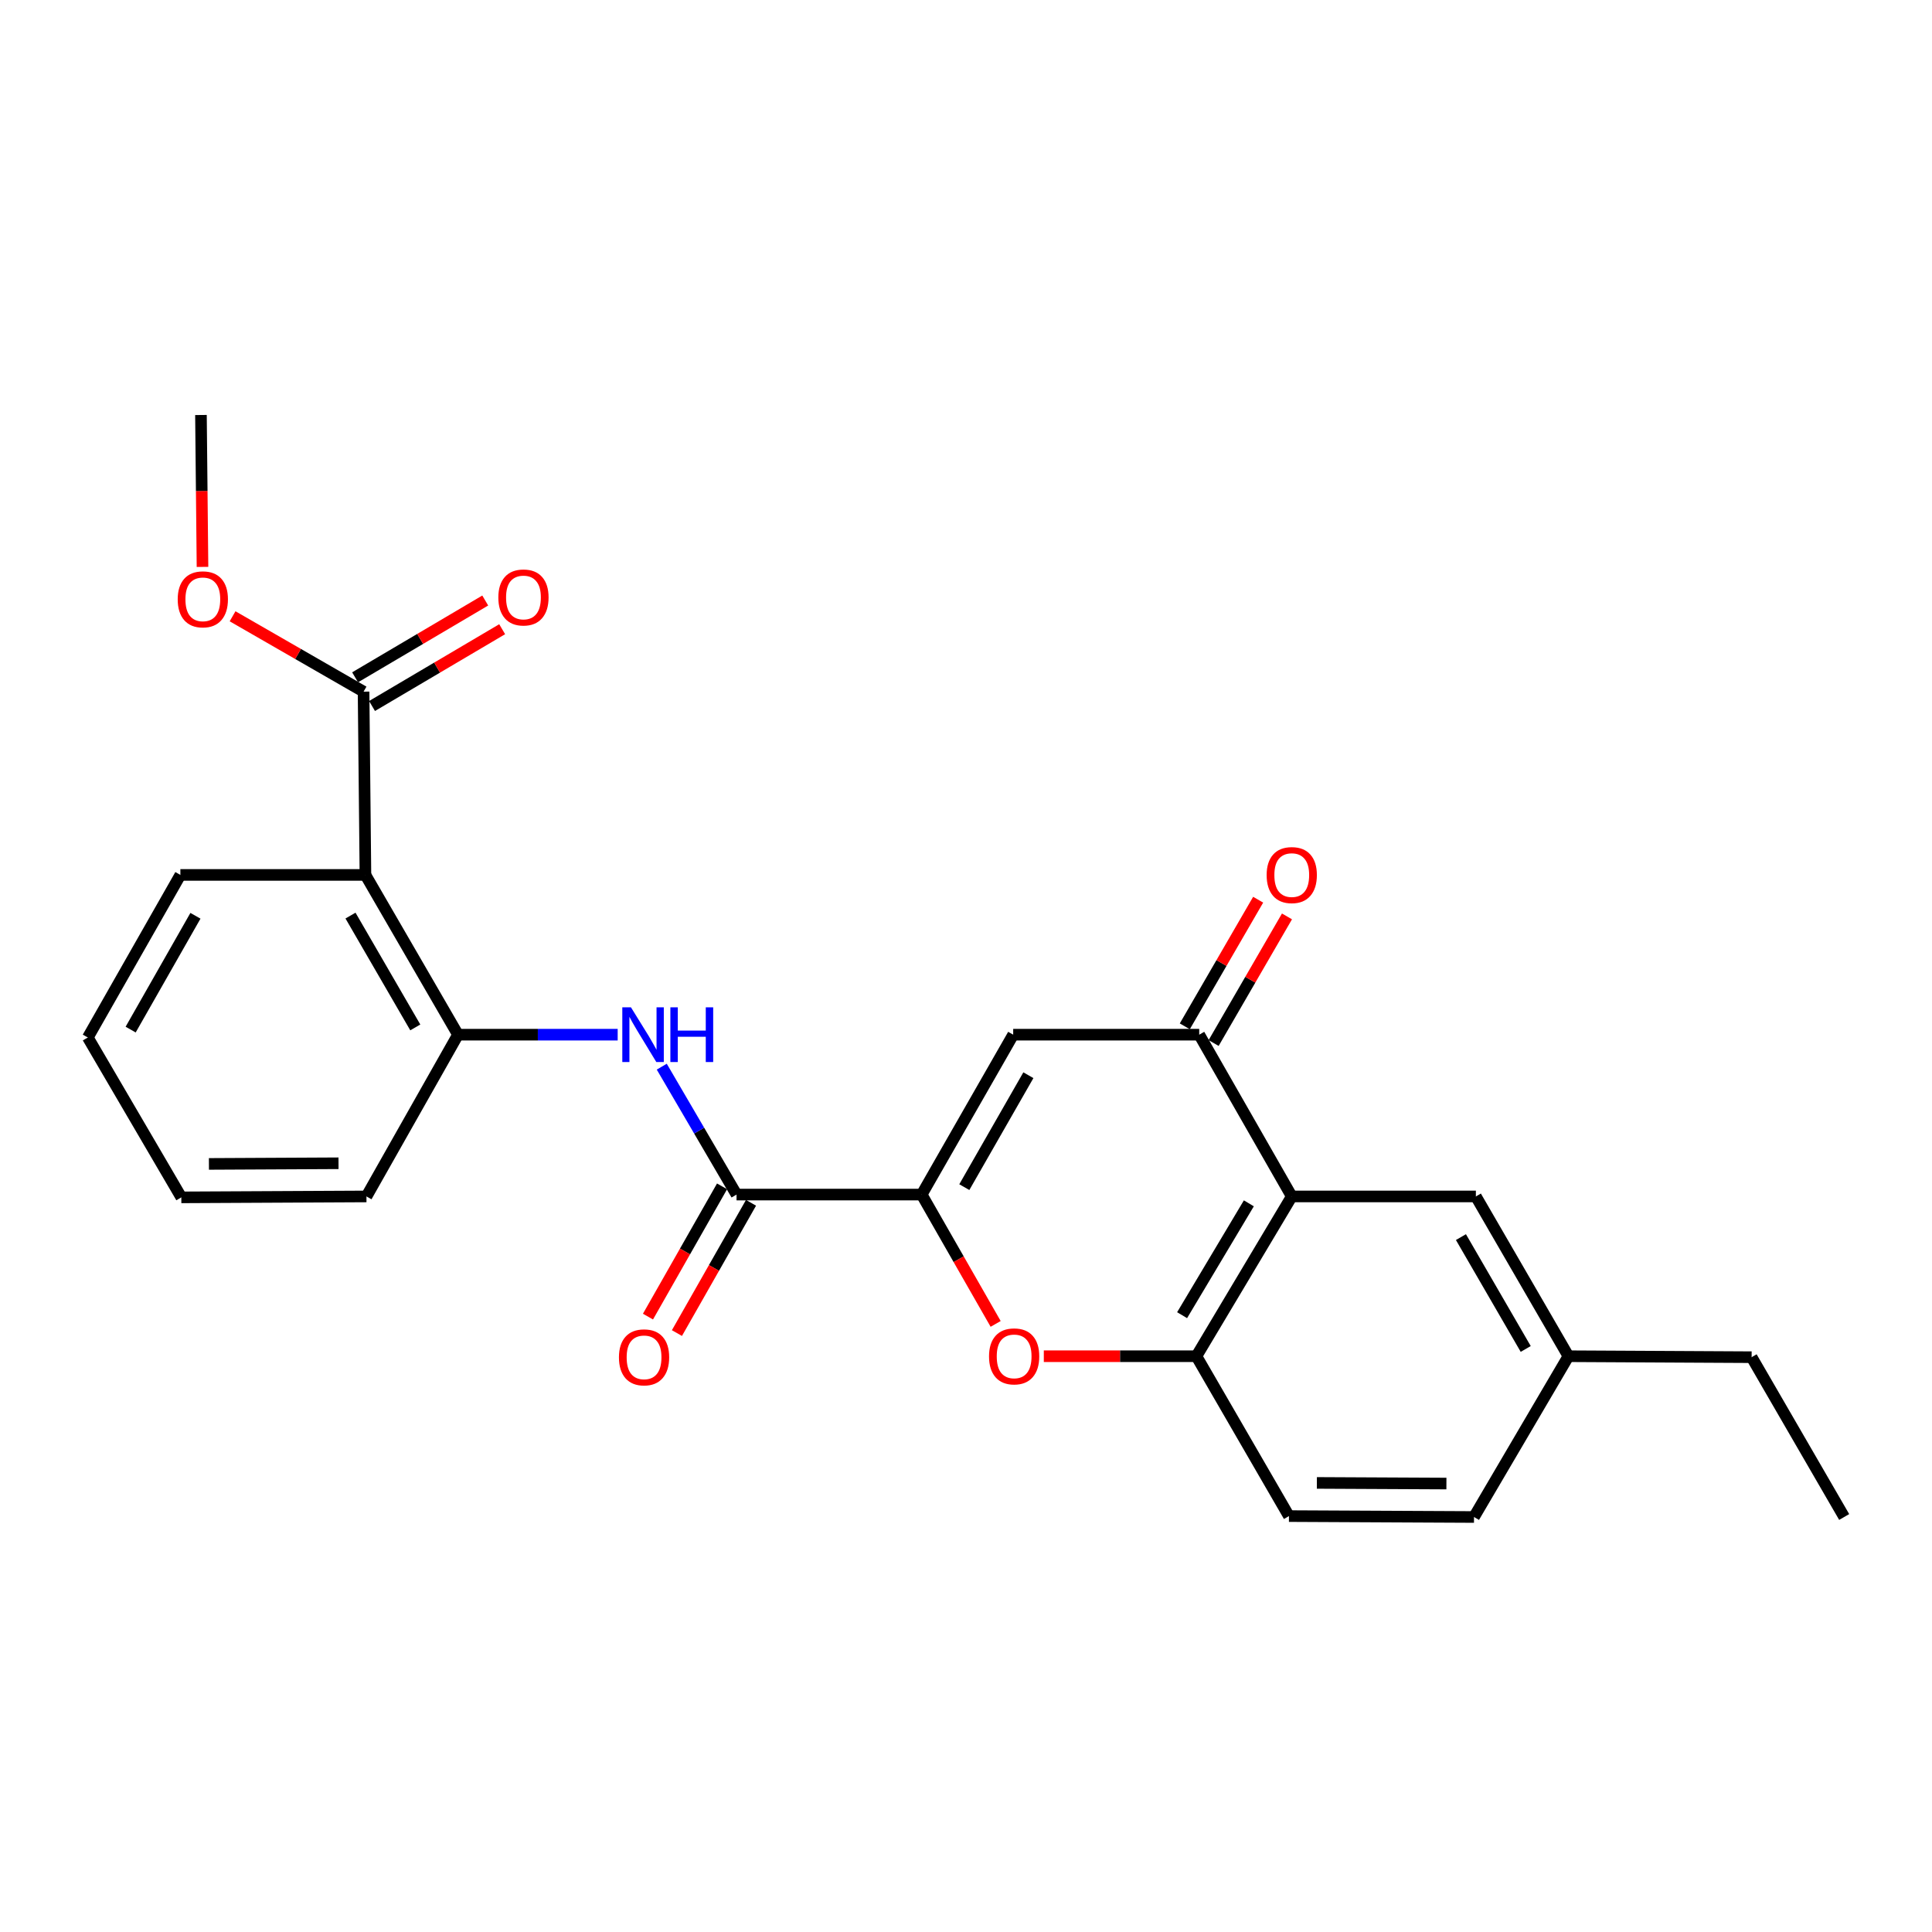 <?xml version='1.0' encoding='iso-8859-1'?>
<svg version='1.1' baseProfile='full'
              xmlns='http://www.w3.org/2000/svg'
                      xmlns:rdkit='http://www.rdkit.org/xml'
                      xmlns:xlink='http://www.w3.org/1999/xlink'
                  xml:space='preserve'
width='1000px' height='1000px' viewBox='0 0 1000 1000'>
<!-- END OF HEADER -->
<rect style='opacity:1.0;fill:#FFFFFF;stroke:none' width='1000' height='1000' x='0' y='0'> </rect>
<path class='bond-0' d='M 477.057,618.309 L 524.428,535.55' style='fill:none;fill-rule:evenodd;stroke:#000000;stroke-width:6px;stroke-linecap:butt;stroke-linejoin:miter;stroke-opacity:1' />
<path class='bond-0' d='M 499.128,614.461 L 532.288,556.53' style='fill:none;fill-rule:evenodd;stroke:#000000;stroke-width:6px;stroke-linecap:butt;stroke-linejoin:miter;stroke-opacity:1' />
<path class='bond-3' d='M 477.057,618.309 L 496.202,651.778' style='fill:none;fill-rule:evenodd;stroke:#000000;stroke-width:6px;stroke-linecap:butt;stroke-linejoin:miter;stroke-opacity:1' />
<path class='bond-3' d='M 496.202,651.778 L 515.347,685.248' style='fill:none;fill-rule:evenodd;stroke:#FF0000;stroke-width:6px;stroke-linecap:butt;stroke-linejoin:miter;stroke-opacity:1' />
<path class='bond-4' d='M 477.057,618.309 L 381.231,618.309' style='fill:none;fill-rule:evenodd;stroke:#000000;stroke-width:6px;stroke-linecap:butt;stroke-linejoin:miter;stroke-opacity:1' />
<path class='bond-2' d='M 524.428,535.55 L 620.713,535.55' style='fill:none;fill-rule:evenodd;stroke:#000000;stroke-width:6px;stroke-linecap:butt;stroke-linejoin:miter;stroke-opacity:1' />
<path class='bond-1' d='M 668.612,619.276 L 619.257,701.978' style='fill:none;fill-rule:evenodd;stroke:#000000;stroke-width:6px;stroke-linecap:butt;stroke-linejoin:miter;stroke-opacity:1' />
<path class='bond-1' d='M 646.401,622.845 L 611.853,680.736' style='fill:none;fill-rule:evenodd;stroke:#000000;stroke-width:6px;stroke-linecap:butt;stroke-linejoin:miter;stroke-opacity:1' />
<path class='bond-10' d='M 668.612,619.276 L 763.91,619.276' style='fill:none;fill-rule:evenodd;stroke:#000000;stroke-width:6px;stroke-linecap:butt;stroke-linejoin:miter;stroke-opacity:1' />
<path class='bond-25' d='M 668.612,619.276 L 620.713,535.55' style='fill:none;fill-rule:evenodd;stroke:#000000;stroke-width:6px;stroke-linecap:butt;stroke-linejoin:miter;stroke-opacity:1' />
<path class='bond-11' d='M 628.174,539.872 L 647.156,507.1' style='fill:none;fill-rule:evenodd;stroke:#000000;stroke-width:6px;stroke-linecap:butt;stroke-linejoin:miter;stroke-opacity:1' />
<path class='bond-11' d='M 647.156,507.1 L 666.139,474.329' style='fill:none;fill-rule:evenodd;stroke:#FF0000;stroke-width:6px;stroke-linecap:butt;stroke-linejoin:miter;stroke-opacity:1' />
<path class='bond-11' d='M 613.253,531.229 L 632.235,498.457' style='fill:none;fill-rule:evenodd;stroke:#000000;stroke-width:6px;stroke-linecap:butt;stroke-linejoin:miter;stroke-opacity:1' />
<path class='bond-11' d='M 632.235,498.457 L 651.218,465.686' style='fill:none;fill-rule:evenodd;stroke:#FF0000;stroke-width:6px;stroke-linecap:butt;stroke-linejoin:miter;stroke-opacity:1' />
<path class='bond-6' d='M 540.275,701.978 L 579.766,701.978' style='fill:none;fill-rule:evenodd;stroke:#FF0000;stroke-width:6px;stroke-linecap:butt;stroke-linejoin:miter;stroke-opacity:1' />
<path class='bond-6' d='M 579.766,701.978 L 619.257,701.978' style='fill:none;fill-rule:evenodd;stroke:#000000;stroke-width:6px;stroke-linecap:butt;stroke-linejoin:miter;stroke-opacity:1' />
<path class='bond-7' d='M 381.231,618.309 L 361.878,585.208' style='fill:none;fill-rule:evenodd;stroke:#000000;stroke-width:6px;stroke-linecap:butt;stroke-linejoin:miter;stroke-opacity:1' />
<path class='bond-7' d='M 361.878,585.208 L 342.525,552.107' style='fill:none;fill-rule:evenodd;stroke:#0000FF;stroke-width:6px;stroke-linecap:butt;stroke-linejoin:miter;stroke-opacity:1' />
<path class='bond-12' d='M 373.737,614.046 L 354.563,647.76' style='fill:none;fill-rule:evenodd;stroke:#000000;stroke-width:6px;stroke-linecap:butt;stroke-linejoin:miter;stroke-opacity:1' />
<path class='bond-12' d='M 354.563,647.76 L 335.389,681.473' style='fill:none;fill-rule:evenodd;stroke:#FF0000;stroke-width:6px;stroke-linecap:butt;stroke-linejoin:miter;stroke-opacity:1' />
<path class='bond-12' d='M 388.726,622.571 L 369.552,656.284' style='fill:none;fill-rule:evenodd;stroke:#000000;stroke-width:6px;stroke-linecap:butt;stroke-linejoin:miter;stroke-opacity:1' />
<path class='bond-12' d='M 369.552,656.284 L 350.377,689.997' style='fill:none;fill-rule:evenodd;stroke:#FF0000;stroke-width:6px;stroke-linecap:butt;stroke-linejoin:miter;stroke-opacity:1' />
<path class='bond-5' d='M 189.149,452.858 L 237.057,535.55' style='fill:none;fill-rule:evenodd;stroke:#000000;stroke-width:6px;stroke-linecap:butt;stroke-linejoin:miter;stroke-opacity:1' />
<path class='bond-5' d='M 181.415,473.906 L 214.951,531.791' style='fill:none;fill-rule:evenodd;stroke:#000000;stroke-width:6px;stroke-linecap:butt;stroke-linejoin:miter;stroke-opacity:1' />
<path class='bond-9' d='M 189.149,452.858 L 188.182,358.001' style='fill:none;fill-rule:evenodd;stroke:#000000;stroke-width:6px;stroke-linecap:butt;stroke-linejoin:miter;stroke-opacity:1' />
<path class='bond-18' d='M 189.149,452.858 L 93.362,452.858' style='fill:none;fill-rule:evenodd;stroke:#000000;stroke-width:6px;stroke-linecap:butt;stroke-linejoin:miter;stroke-opacity:1' />
<path class='bond-14' d='M 619.257,701.978 L 667.156,784.727' style='fill:none;fill-rule:evenodd;stroke:#000000;stroke-width:6px;stroke-linecap:butt;stroke-linejoin:miter;stroke-opacity:1' />
<path class='bond-8' d='M 319.71,535.55 L 278.384,535.55' style='fill:none;fill-rule:evenodd;stroke:#0000FF;stroke-width:6px;stroke-linecap:butt;stroke-linejoin:miter;stroke-opacity:1' />
<path class='bond-8' d='M 278.384,535.55 L 237.057,535.55' style='fill:none;fill-rule:evenodd;stroke:#000000;stroke-width:6px;stroke-linecap:butt;stroke-linejoin:miter;stroke-opacity:1' />
<path class='bond-19' d='M 237.057,535.55 L 189.676,619.276' style='fill:none;fill-rule:evenodd;stroke:#000000;stroke-width:6px;stroke-linecap:butt;stroke-linejoin:miter;stroke-opacity:1' />
<path class='bond-13' d='M 192.564,365.426 L 226.242,345.552' style='fill:none;fill-rule:evenodd;stroke:#000000;stroke-width:6px;stroke-linecap:butt;stroke-linejoin:miter;stroke-opacity:1' />
<path class='bond-13' d='M 226.242,345.552 L 259.92,325.678' style='fill:none;fill-rule:evenodd;stroke:#FF0000;stroke-width:6px;stroke-linecap:butt;stroke-linejoin:miter;stroke-opacity:1' />
<path class='bond-13' d='M 183.8,350.575 L 217.478,330.701' style='fill:none;fill-rule:evenodd;stroke:#000000;stroke-width:6px;stroke-linecap:butt;stroke-linejoin:miter;stroke-opacity:1' />
<path class='bond-13' d='M 217.478,330.701 L 251.157,310.827' style='fill:none;fill-rule:evenodd;stroke:#FF0000;stroke-width:6px;stroke-linecap:butt;stroke-linejoin:miter;stroke-opacity:1' />
<path class='bond-16' d='M 188.182,358.001 L 154.282,338.496' style='fill:none;fill-rule:evenodd;stroke:#000000;stroke-width:6px;stroke-linecap:butt;stroke-linejoin:miter;stroke-opacity:1' />
<path class='bond-16' d='M 154.282,338.496 L 120.382,318.991' style='fill:none;fill-rule:evenodd;stroke:#FF0000;stroke-width:6px;stroke-linecap:butt;stroke-linejoin:miter;stroke-opacity:1' />
<path class='bond-26' d='M 763.91,619.276 L 811.818,701.978' style='fill:none;fill-rule:evenodd;stroke:#000000;stroke-width:6px;stroke-linecap:butt;stroke-linejoin:miter;stroke-opacity:1' />
<path class='bond-26' d='M 756.176,640.325 L 789.711,698.216' style='fill:none;fill-rule:evenodd;stroke:#000000;stroke-width:6px;stroke-linecap:butt;stroke-linejoin:miter;stroke-opacity:1' />
<path class='bond-17' d='M 667.156,784.727 L 762.943,785.196' style='fill:none;fill-rule:evenodd;stroke:#000000;stroke-width:6px;stroke-linecap:butt;stroke-linejoin:miter;stroke-opacity:1' />
<path class='bond-17' d='M 681.608,767.554 L 748.659,767.883' style='fill:none;fill-rule:evenodd;stroke:#000000;stroke-width:6px;stroke-linecap:butt;stroke-linejoin:miter;stroke-opacity:1' />
<path class='bond-15' d='M 811.818,701.978 L 762.943,785.196' style='fill:none;fill-rule:evenodd;stroke:#000000;stroke-width:6px;stroke-linecap:butt;stroke-linejoin:miter;stroke-opacity:1' />
<path class='bond-20' d='M 811.818,701.978 L 906.638,702.476' style='fill:none;fill-rule:evenodd;stroke:#000000;stroke-width:6px;stroke-linecap:butt;stroke-linejoin:miter;stroke-opacity:1' />
<path class='bond-21' d='M 104.813,293.428 L 104.414,254.116' style='fill:none;fill-rule:evenodd;stroke:#FF0000;stroke-width:6px;stroke-linecap:butt;stroke-linejoin:miter;stroke-opacity:1' />
<path class='bond-21' d='M 104.414,254.116 L 104.015,214.804' style='fill:none;fill-rule:evenodd;stroke:#000000;stroke-width:6px;stroke-linecap:butt;stroke-linejoin:miter;stroke-opacity:1' />
<path class='bond-27' d='M 93.362,452.858 L 45.455,537.006' style='fill:none;fill-rule:evenodd;stroke:#000000;stroke-width:6px;stroke-linecap:butt;stroke-linejoin:miter;stroke-opacity:1' />
<path class='bond-27' d='M 101.161,474.012 L 67.626,532.915' style='fill:none;fill-rule:evenodd;stroke:#000000;stroke-width:6px;stroke-linecap:butt;stroke-linejoin:miter;stroke-opacity:1' />
<path class='bond-23' d='M 189.676,619.276 L 93.851,619.755' style='fill:none;fill-rule:evenodd;stroke:#000000;stroke-width:6px;stroke-linecap:butt;stroke-linejoin:miter;stroke-opacity:1' />
<path class='bond-23' d='M 175.216,602.105 L 108.139,602.44' style='fill:none;fill-rule:evenodd;stroke:#000000;stroke-width:6px;stroke-linecap:butt;stroke-linejoin:miter;stroke-opacity:1' />
<path class='bond-24' d='M 906.638,702.476 L 954.545,785.196' style='fill:none;fill-rule:evenodd;stroke:#000000;stroke-width:6px;stroke-linecap:butt;stroke-linejoin:miter;stroke-opacity:1' />
<path class='bond-22' d='M 45.455,537.006 L 93.851,619.755' style='fill:none;fill-rule:evenodd;stroke:#000000;stroke-width:6px;stroke-linecap:butt;stroke-linejoin:miter;stroke-opacity:1' />
<path  class='atom-4' d='M 511.917 702.058
Q 511.917 695.258, 515.277 691.458
Q 518.637 687.658, 524.917 687.658
Q 531.197 687.658, 534.557 691.458
Q 537.917 695.258, 537.917 702.058
Q 537.917 708.938, 534.517 712.858
Q 531.117 716.738, 524.917 716.738
Q 518.677 716.738, 515.277 712.858
Q 511.917 708.978, 511.917 702.058
M 524.917 713.538
Q 529.237 713.538, 531.557 710.658
Q 533.917 707.738, 533.917 702.058
Q 533.917 696.498, 531.557 693.698
Q 529.237 690.858, 524.917 690.858
Q 520.597 690.858, 518.237 693.658
Q 515.917 696.458, 515.917 702.058
Q 515.917 707.778, 518.237 710.658
Q 520.597 713.538, 524.917 713.538
' fill='#FF0000'/>
<path  class='atom-8' d='M 326.584 521.39
L 335.864 536.39
Q 336.784 537.87, 338.264 540.55
Q 339.744 543.23, 339.824 543.39
L 339.824 521.39
L 343.584 521.39
L 343.584 549.71
L 339.704 549.71
L 329.744 533.31
Q 328.584 531.39, 327.344 529.19
Q 326.144 526.99, 325.784 526.31
L 325.784 549.71
L 322.104 549.71
L 322.104 521.39
L 326.584 521.39
' fill='#0000FF'/>
<path  class='atom-8' d='M 346.984 521.39
L 350.824 521.39
L 350.824 533.43
L 365.304 533.43
L 365.304 521.39
L 369.144 521.39
L 369.144 549.71
L 365.304 549.71
L 365.304 536.63
L 350.824 536.63
L 350.824 549.71
L 346.984 549.71
L 346.984 521.39
' fill='#0000FF'/>
<path  class='atom-12' d='M 655.612 452.938
Q 655.612 446.138, 658.972 442.338
Q 662.332 438.538, 668.612 438.538
Q 674.892 438.538, 678.252 442.338
Q 681.612 446.138, 681.612 452.938
Q 681.612 459.818, 678.212 463.738
Q 674.812 467.618, 668.612 467.618
Q 662.372 467.618, 658.972 463.738
Q 655.612 459.858, 655.612 452.938
M 668.612 464.418
Q 672.932 464.418, 675.252 461.538
Q 677.612 458.618, 677.612 452.938
Q 677.612 447.378, 675.252 444.578
Q 672.932 441.738, 668.612 441.738
Q 664.292 441.738, 661.932 444.538
Q 659.612 447.338, 659.612 452.938
Q 659.612 458.658, 661.932 461.538
Q 664.292 464.418, 668.612 464.418
' fill='#FF0000'/>
<path  class='atom-13' d='M 320.362 702.556
Q 320.362 695.756, 323.722 691.956
Q 327.082 688.156, 333.362 688.156
Q 339.642 688.156, 343.002 691.956
Q 346.362 695.756, 346.362 702.556
Q 346.362 709.436, 342.962 713.356
Q 339.562 717.236, 333.362 717.236
Q 327.122 717.236, 323.722 713.356
Q 320.362 709.476, 320.362 702.556
M 333.362 714.036
Q 337.682 714.036, 340.002 711.156
Q 342.362 708.236, 342.362 702.556
Q 342.362 696.996, 340.002 694.196
Q 337.682 691.356, 333.362 691.356
Q 329.042 691.356, 326.682 694.156
Q 324.362 696.956, 324.362 702.556
Q 324.362 708.276, 326.682 711.156
Q 329.042 714.036, 333.362 714.036
' fill='#FF0000'/>
<path  class='atom-14' d='M 257.941 309.244
Q 257.941 302.444, 261.301 298.644
Q 264.661 294.844, 270.941 294.844
Q 277.221 294.844, 280.581 298.644
Q 283.941 302.444, 283.941 309.244
Q 283.941 316.124, 280.541 320.044
Q 277.141 323.924, 270.941 323.924
Q 264.701 323.924, 261.301 320.044
Q 257.941 316.164, 257.941 309.244
M 270.941 320.724
Q 275.261 320.724, 277.581 317.844
Q 279.941 314.924, 279.941 309.244
Q 279.941 303.684, 277.581 300.884
Q 275.261 298.044, 270.941 298.044
Q 266.621 298.044, 264.261 300.844
Q 261.941 303.644, 261.941 309.244
Q 261.941 314.964, 264.261 317.844
Q 266.621 320.724, 270.941 320.724
' fill='#FF0000'/>
<path  class='atom-17' d='M 91.983 310.211
Q 91.983 303.411, 95.343 299.611
Q 98.703 295.811, 104.983 295.811
Q 111.263 295.811, 114.623 299.611
Q 117.983 303.411, 117.983 310.211
Q 117.983 317.091, 114.583 321.011
Q 111.183 324.891, 104.983 324.891
Q 98.743 324.891, 95.343 321.011
Q 91.983 317.131, 91.983 310.211
M 104.983 321.691
Q 109.303 321.691, 111.623 318.811
Q 113.983 315.891, 113.983 310.211
Q 113.983 304.651, 111.623 301.851
Q 109.303 299.011, 104.983 299.011
Q 100.663 299.011, 98.303 301.811
Q 95.983 304.611, 95.983 310.211
Q 95.983 315.931, 98.303 318.811
Q 100.663 321.691, 104.983 321.691
' fill='#FF0000'/>
</svg>
